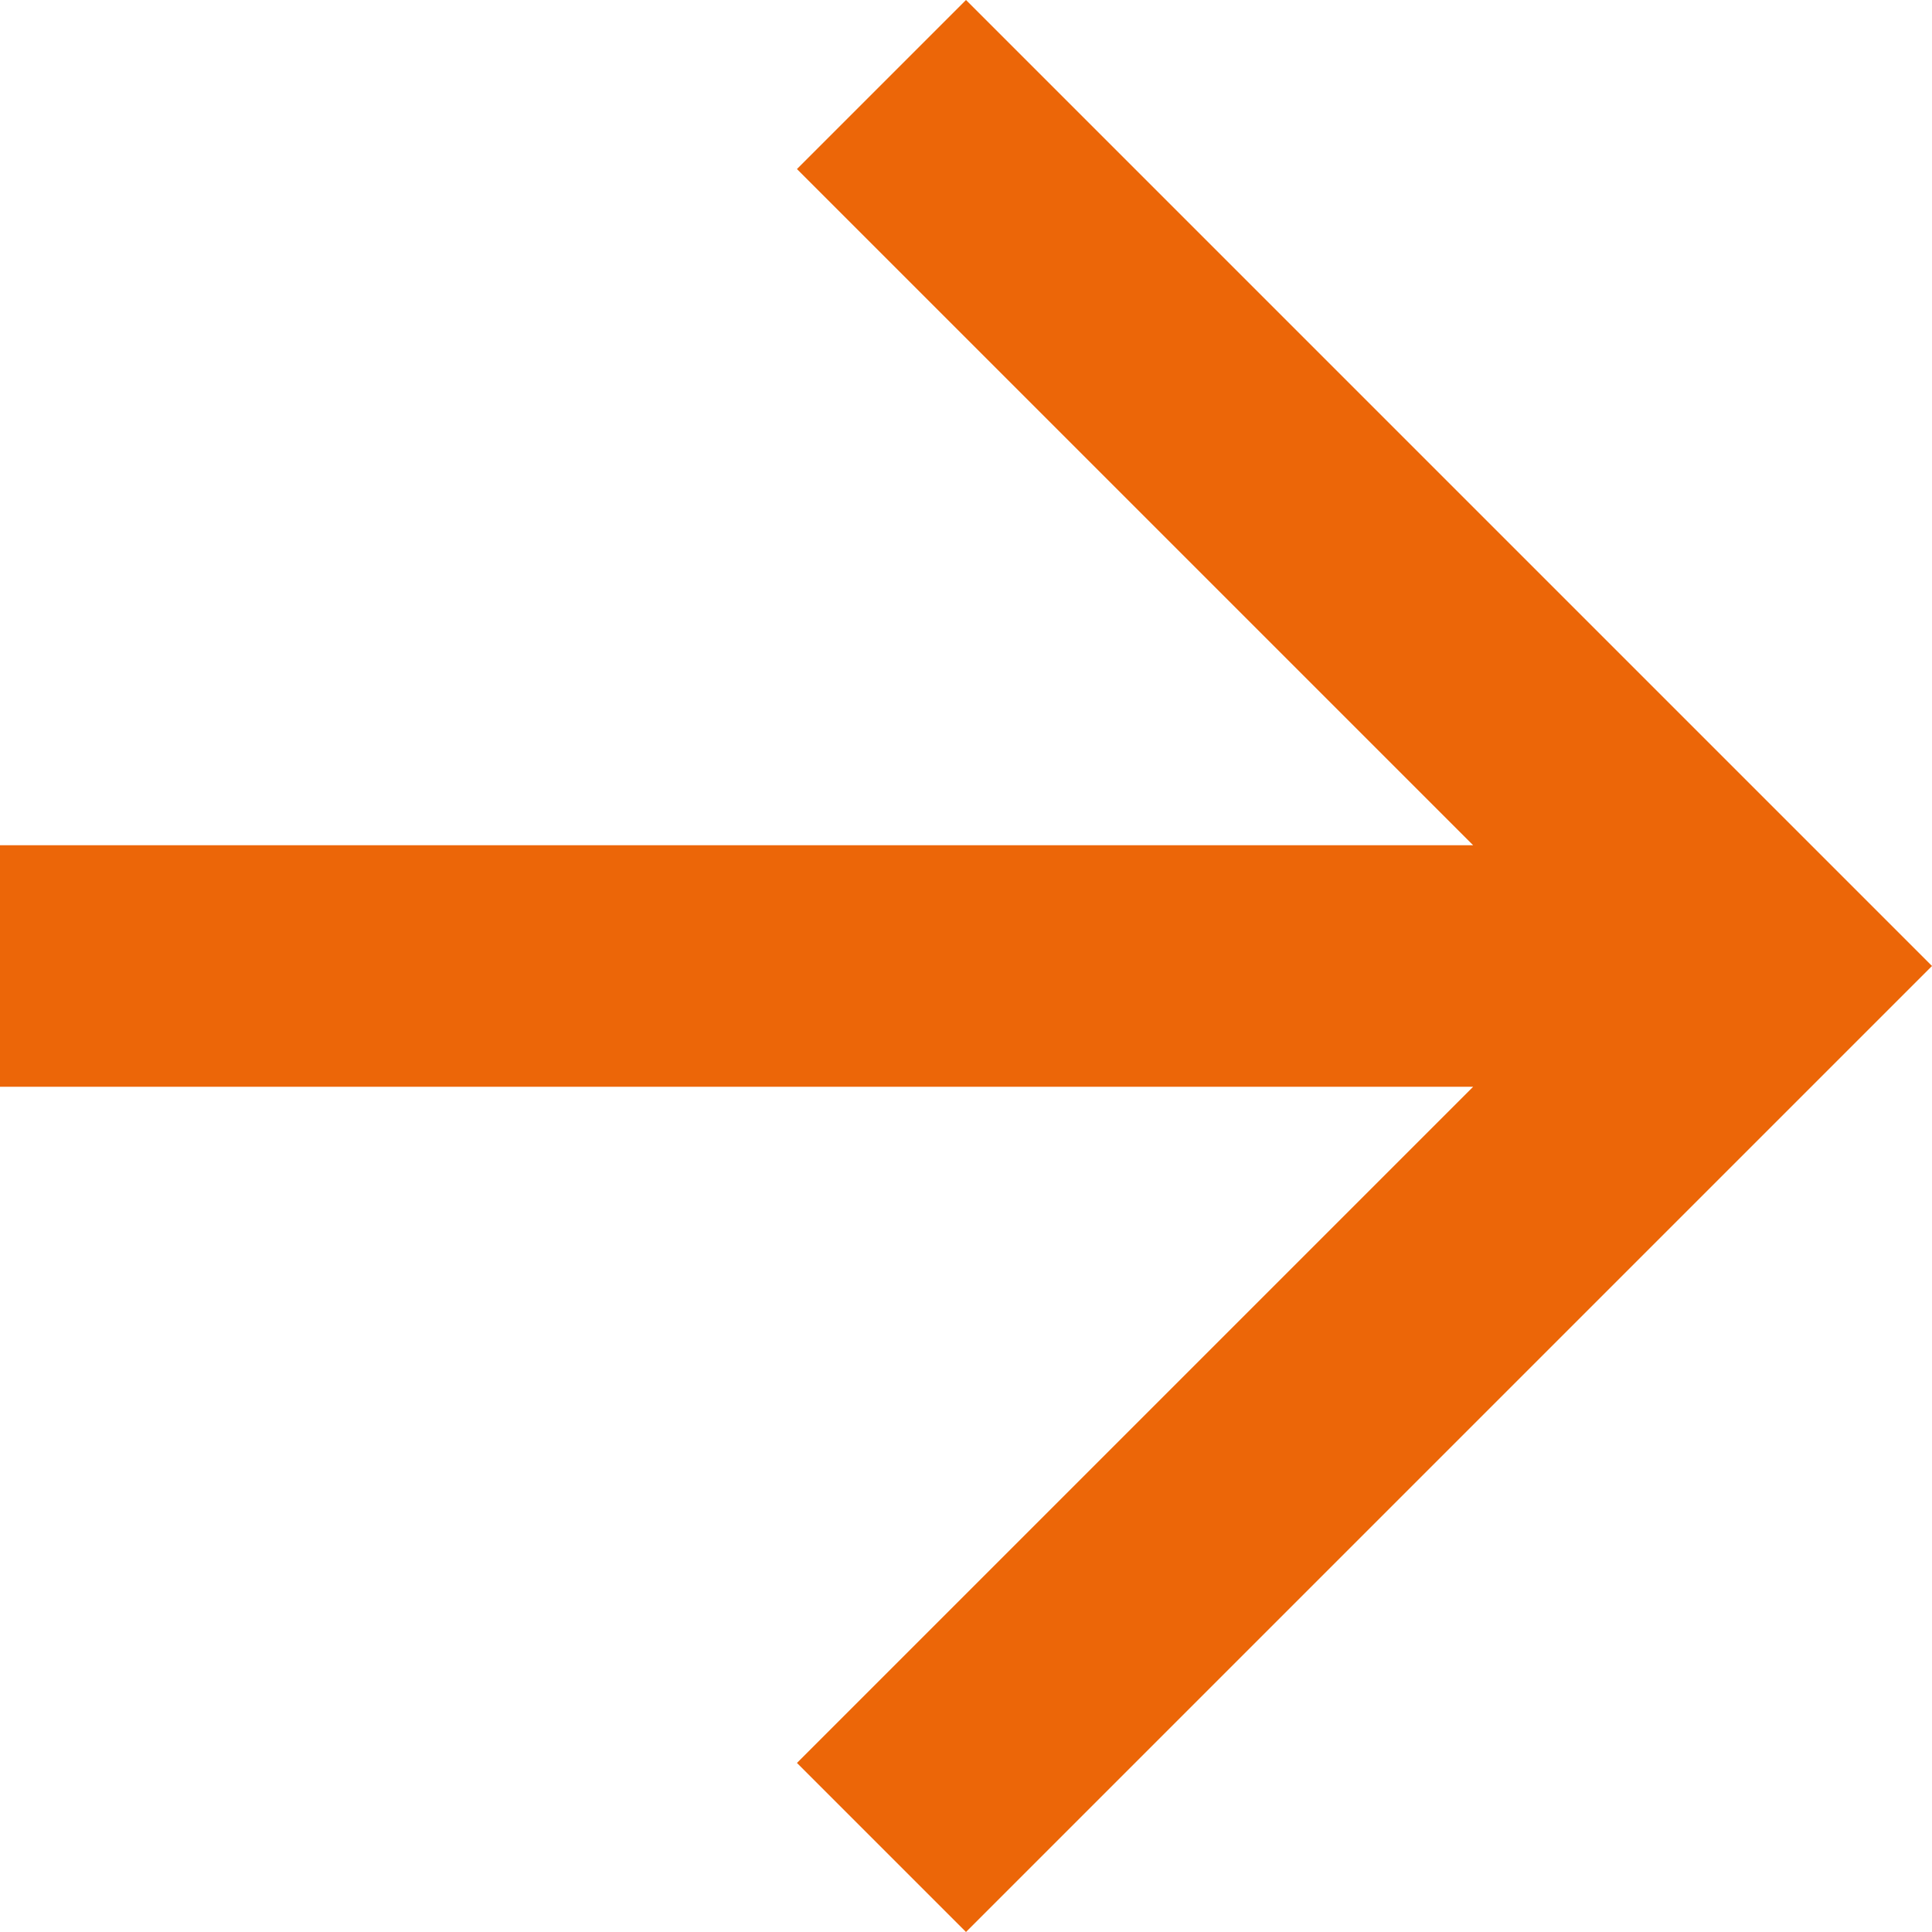 <svg width="16" height="16" fill="none" xmlns="http://www.w3.org/2000/svg"><g clip-path="url(#a)"><path d="M0 9h12.2l-5.6 5.6L8 16l8-8-8-8-1.4 1.4L12.2 7H0v2Z" fill="#EC6608"/></g><defs><clipPath id="a"><path fill="#fff" d="M0 16h16V0H0z"/></clipPath></defs></svg>